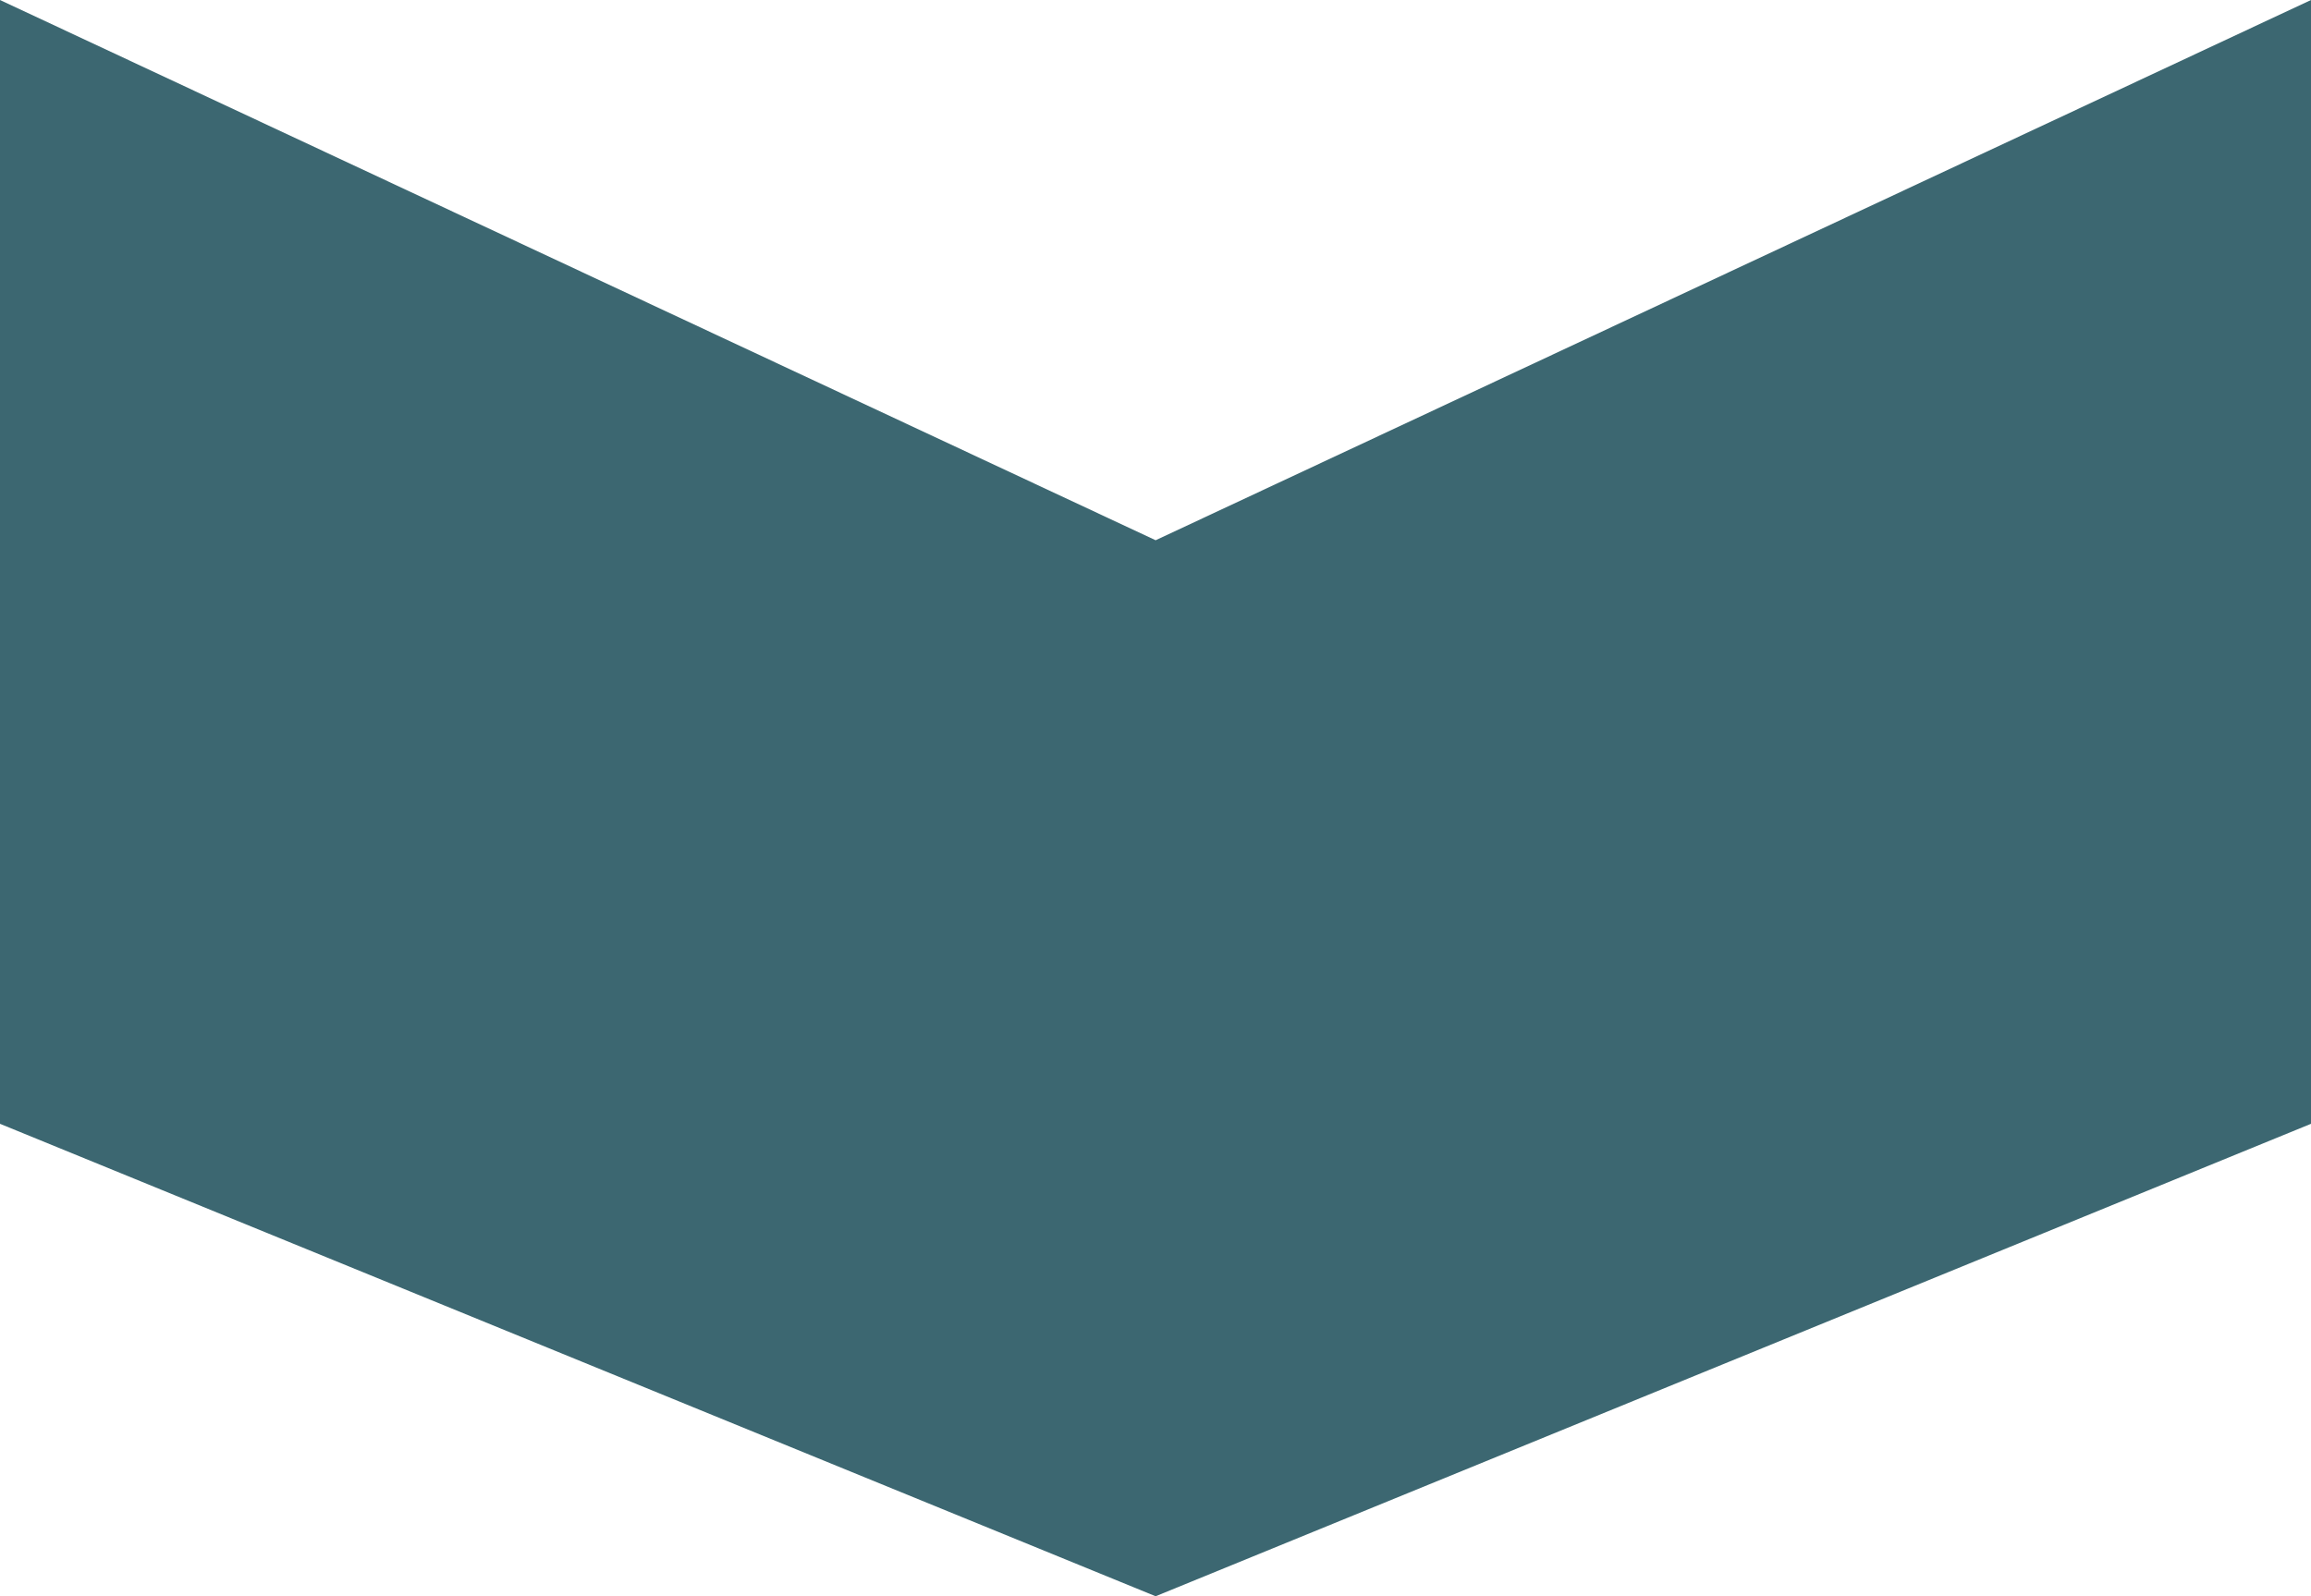 <?xml version="1.0" encoding="UTF-8"?>
<svg xmlns="http://www.w3.org/2000/svg" width="55" height="38" viewBox="0 0 55 38" fill="none">
  <path d="M55 26.753V7.6658e-06L27.503 12.861L0 7.6658e-06V26.753L27.503 38L55 26.753Z" fill="#3C6771"></path>
</svg>
